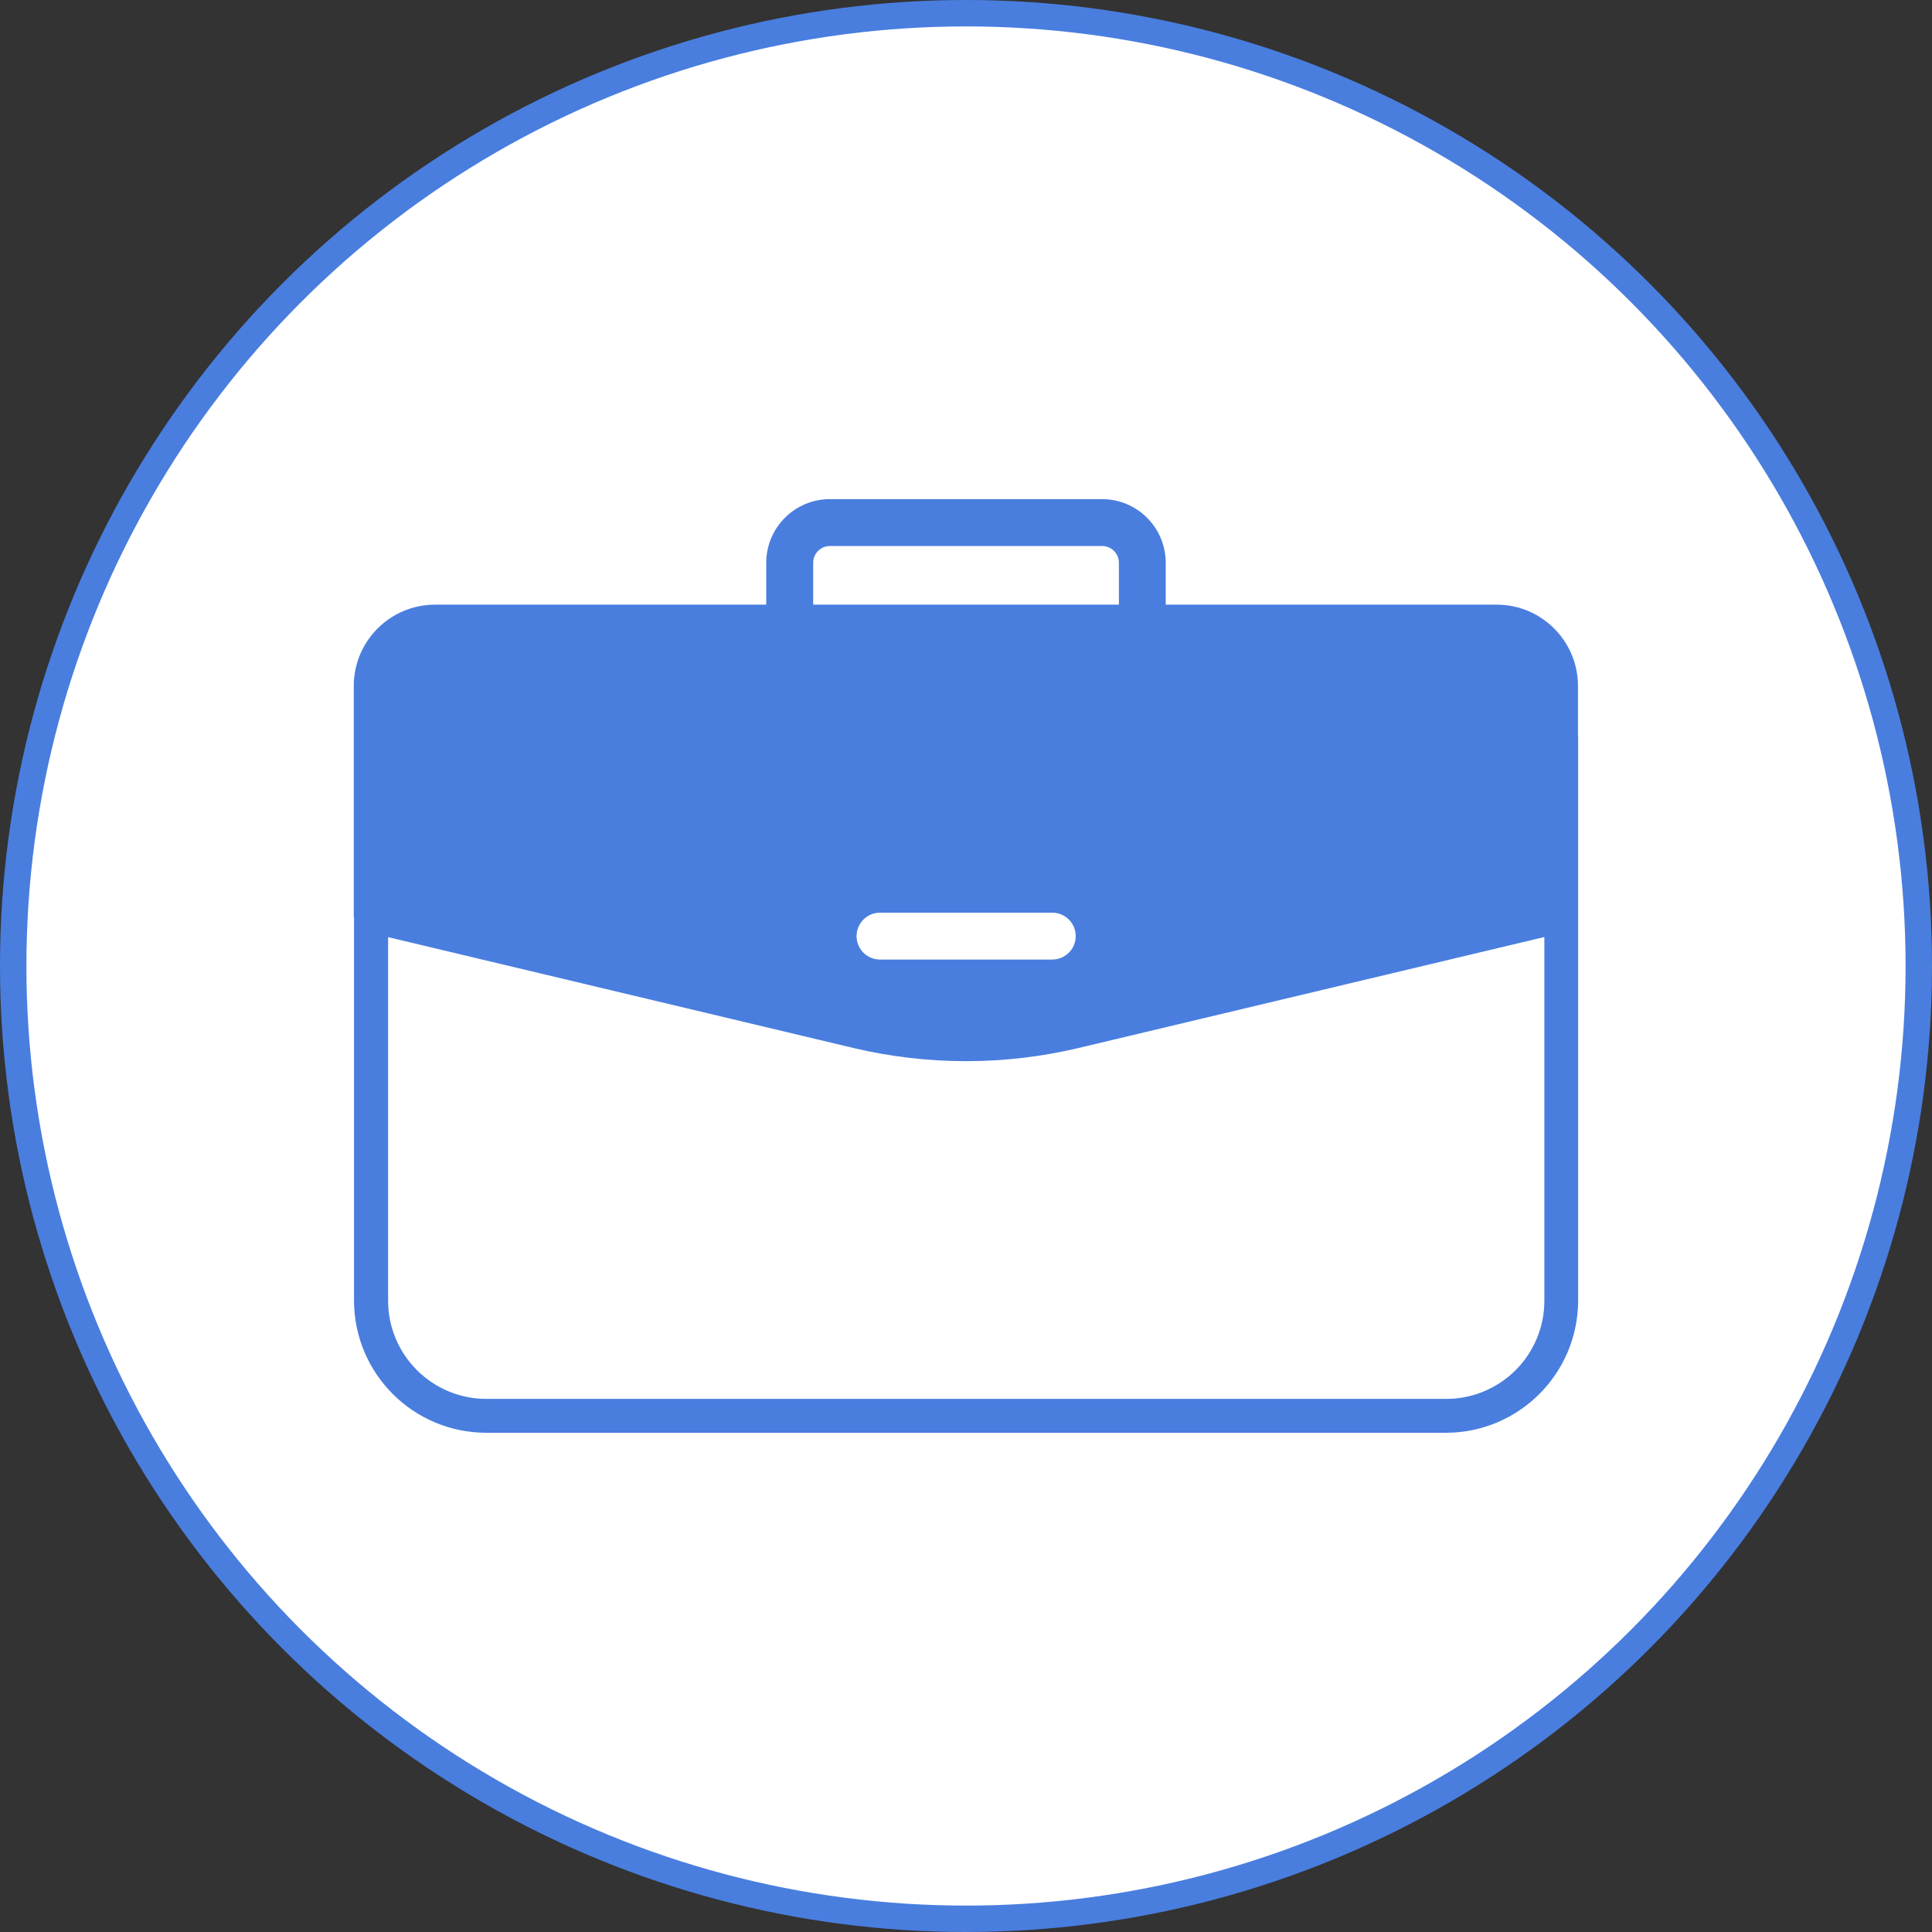<?xml version="1.0" encoding="UTF-8" standalone="no"?><!-- Generator: Gravit.io --><svg xmlns="http://www.w3.org/2000/svg" xmlns:xlink="http://www.w3.org/1999/xlink" style="isolation:isolate" viewBox="0 0 512 512" width="512pt" height="512pt"><rect x="0" y="0" width="512" height="512" fill="#333333" stroke="none"/><defs><clipPath id="_clipPath_PpbZr4ZDqjhnbHKtECkELTAe0fY63df4"><rect x="0" y="0" width="512" height="512"/></clipPath></defs><g clip-path="url(#_clipPath_PpbZr4ZDqjhnbHKtECkELTAe0fY63df4)"><clipPath id="_clipPath_Tji1C36Cf7MGI9SkNBfuKd4BpMocMI09"><rect x="0" y="0" width="512" height="512" transform="matrix(1,0,0,1,0,0)" fill="rgb(255,255,255)"/></clipPath><g clip-path="url(#_clipPath_Tji1C36Cf7MGI9SkNBfuKd4BpMocMI09)"><g><circle vector-effect="non-scaling-stroke" cx="256" cy="256" r="256" fill="rgb(73,126,223)"/><circle vector-effect="non-scaling-stroke" cx="256" cy="256" r="249" fill="rgb(255,255,255)"/><path d=" M 418.18 194.7 L 418.18 181.77 C 418.163 169.886 408.534 160.257 396.65 160.24 L 308.93 160.24 L 308.93 149.13 C 308.913 139.825 301.375 132.287 292.07 132.27 L 219.92 132.27 C 210.615 132.287 203.077 139.825 203.06 149.13 L 203.06 160.24 L 115.29 160.24 C 103.402 160.251 93.767 169.882 93.75 181.77 L 93.75 242.63 C 93.753 242.891 93.776 243.152 93.82 243.41 L 93.82 344.7 C 93.859 364.014 109.506 379.661 128.82 379.7 L 383.22 379.7 C 402.532 379.656 418.176 364.012 418.22 344.7 L 418.22 195.33 C 418.222 195.119 418.209 194.909 418.18 194.7 L 418.18 194.7 L 418.18 194.7 Z  M 227 248.08 C 227 246.431 227.656 244.85 228.822 243.685 C 229.989 242.52 231.571 241.867 233.22 241.87 L 278.87 241.87 C 281.089 241.87 283.139 243.054 284.248 244.975 C 285.357 246.896 285.357 249.264 284.248 251.185 C 283.139 253.106 281.089 254.29 278.87 254.29 L 233.21 254.29 C 229.78 254.29 227 251.51 227 248.08 Z  M 215.5 160.22 L 215.5 149.13 C 215.505 146.686 217.486 144.705 219.93 144.7 L 292.09 144.7 C 294.534 144.705 296.515 146.686 296.52 149.13 L 296.52 160.24 L 215.52 160.24 L 215.5 160.22 L 215.5 160.22 Z  M 383.23 370.72 L 128.85 370.72 C 114.502 370.692 102.878 359.068 102.85 344.72 L 102.85 248.35 L 226.21 277.74 C 245.799 282.38 266.201 282.38 285.79 277.74 L 409.27 248.32 L 409.27 344.7 C 409.275 351.608 406.532 358.234 401.644 363.115 C 396.757 367.997 390.128 370.733 383.22 370.72 L 383.23 370.72 L 383.23 370.72 Z " fill="rgb(73,126,223)"/></g></g></g></svg>
